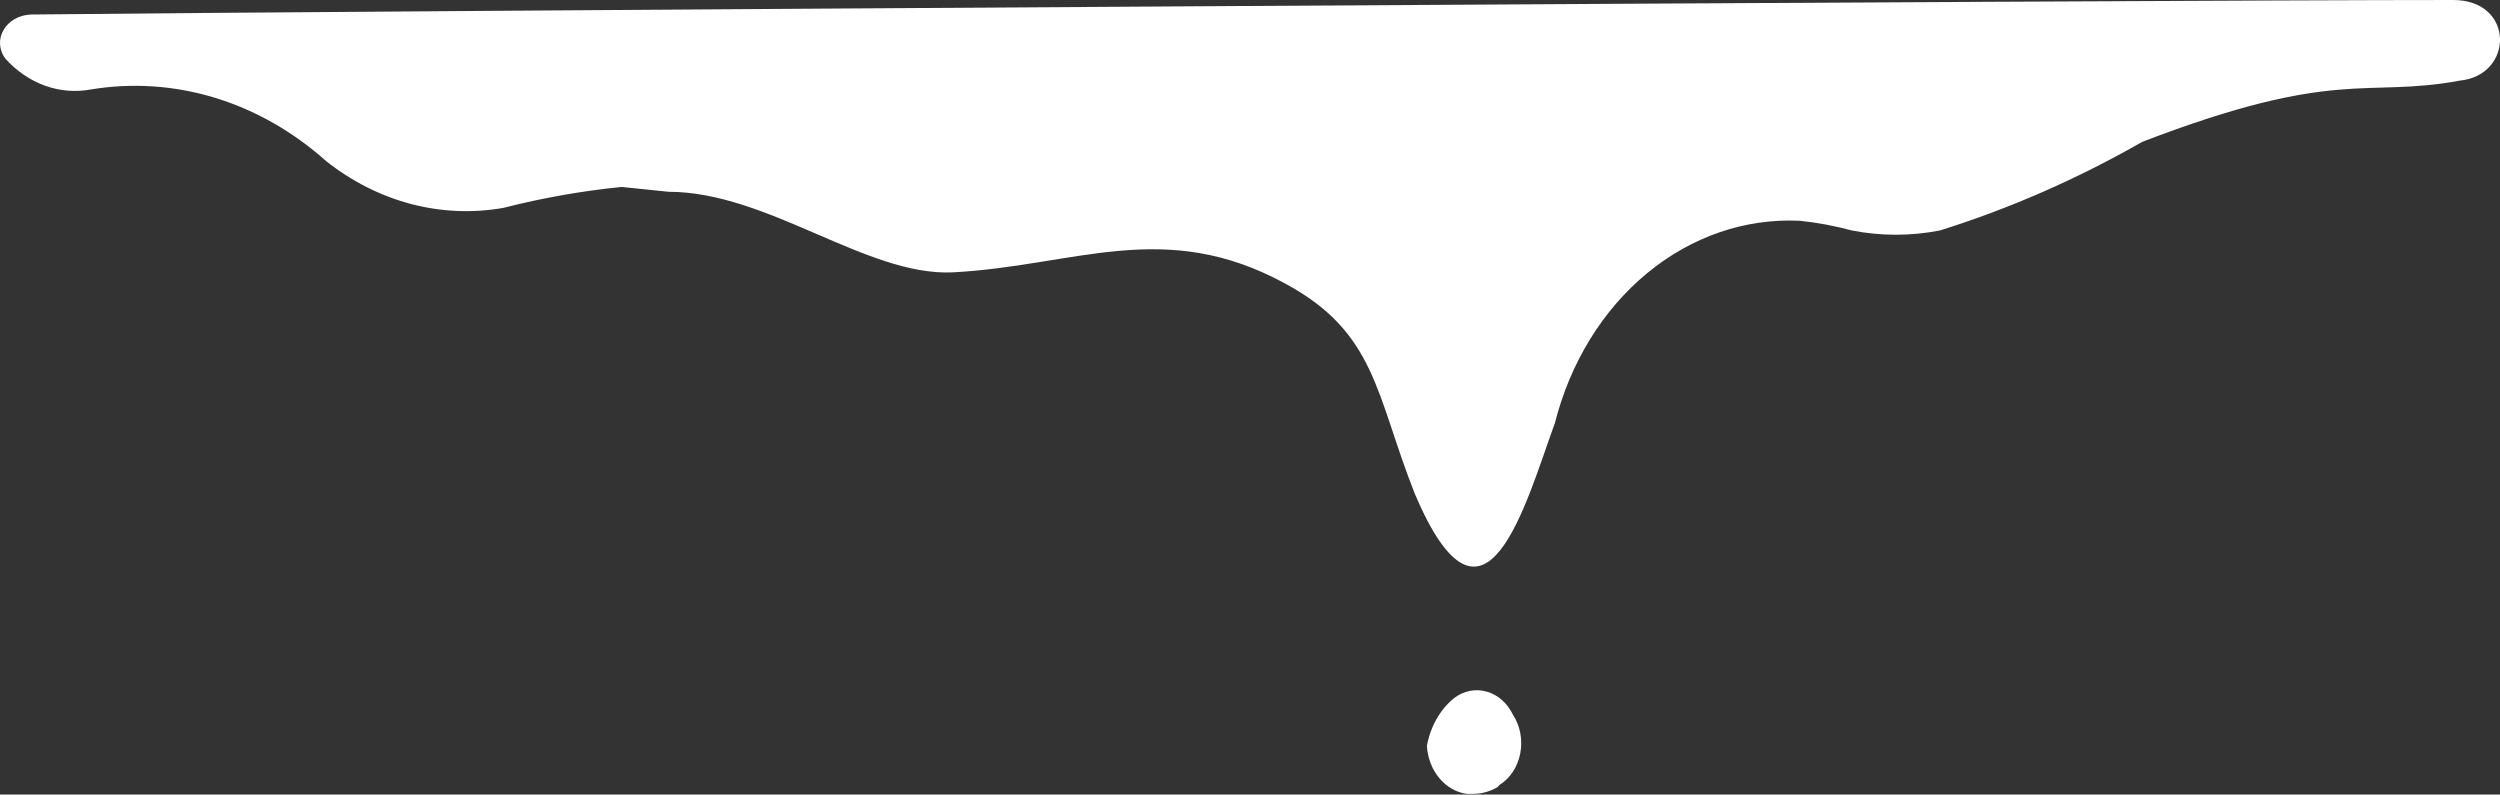 <?xml version="1.0" encoding="UTF-8"?> <svg xmlns="http://www.w3.org/2000/svg" width="1696" height="539" viewBox="0 0 1696 539" fill="none"><rect x="0" y="0" width="1696" height="539" fill="#333333" stroke="none"/> <path fill-rule="evenodd" clip-rule="evenodd" d="M421.719 126.821C394.721 129.527 367.907 134.274 341.451 141.034C299.351 148.413 256.389 137.078 221.286 109.329C198.883 89.311 173.208 74.687 145.791 66.328C118.374 57.97 89.776 56.048 61.7 60.678C51.303 62.623 40.656 61.76 30.599 58.155C20.543 54.55 11.352 48.302 3.755 39.905C-5.745 27.332 3.755 10.386 21.328 9.84C213.687 7.653 1458.56 0 1664.22 0C1706.01 0 1705.54 50.838 1668.96 54.664C1603.9 66.691 1585.85 45.371 1453.33 96.209C1409.39 121.357 1363.42 141.497 1316.07 156.34C1296.26 160.215 1276.03 160.215 1256.22 156.34C1244.66 153.203 1232.91 151.011 1221.08 149.781C1184.03 147.952 1147.51 160.477 1117.38 185.351C1087.24 210.225 1065.22 246.012 1054.84 286.988C1034.89 341.653 1007.35 446.608 959.849 335.093C933.252 267.856 933.726 225.764 871.982 192.419C789.814 147.594 729.494 180.393 646.376 184.766C587.956 187.499 520.986 130.101 453.542 130.101L421.719 126.821Z" fill="white"></path> <path fill-rule="evenodd" clip-rule="evenodd" d="M1017.17 532.557C1020.74 530.377 1023.85 527.336 1026.29 523.643C1028.74 519.95 1030.46 515.693 1031.33 511.164C1032.21 506.635 1032.22 501.942 1031.37 497.407C1030.52 492.872 1028.82 488.603 1026.39 484.894C1024.53 481.002 1021.98 477.596 1018.92 474.892C1015.85 472.187 1012.33 470.243 1008.57 469.181C1004.82 468.12 1000.91 467.964 997.103 468.724C993.293 469.484 989.662 471.143 986.439 473.596C976.939 481.356 970.351 492.961 968 506.077C968.522 514.257 971.507 521.974 976.442 527.901C981.377 533.828 987.954 537.596 995.044 538.558H998.732C1004.71 538.682 1010.62 537.105 1015.94 533.969L1017.17 532.557Z" fill="white"></path> </svg> 